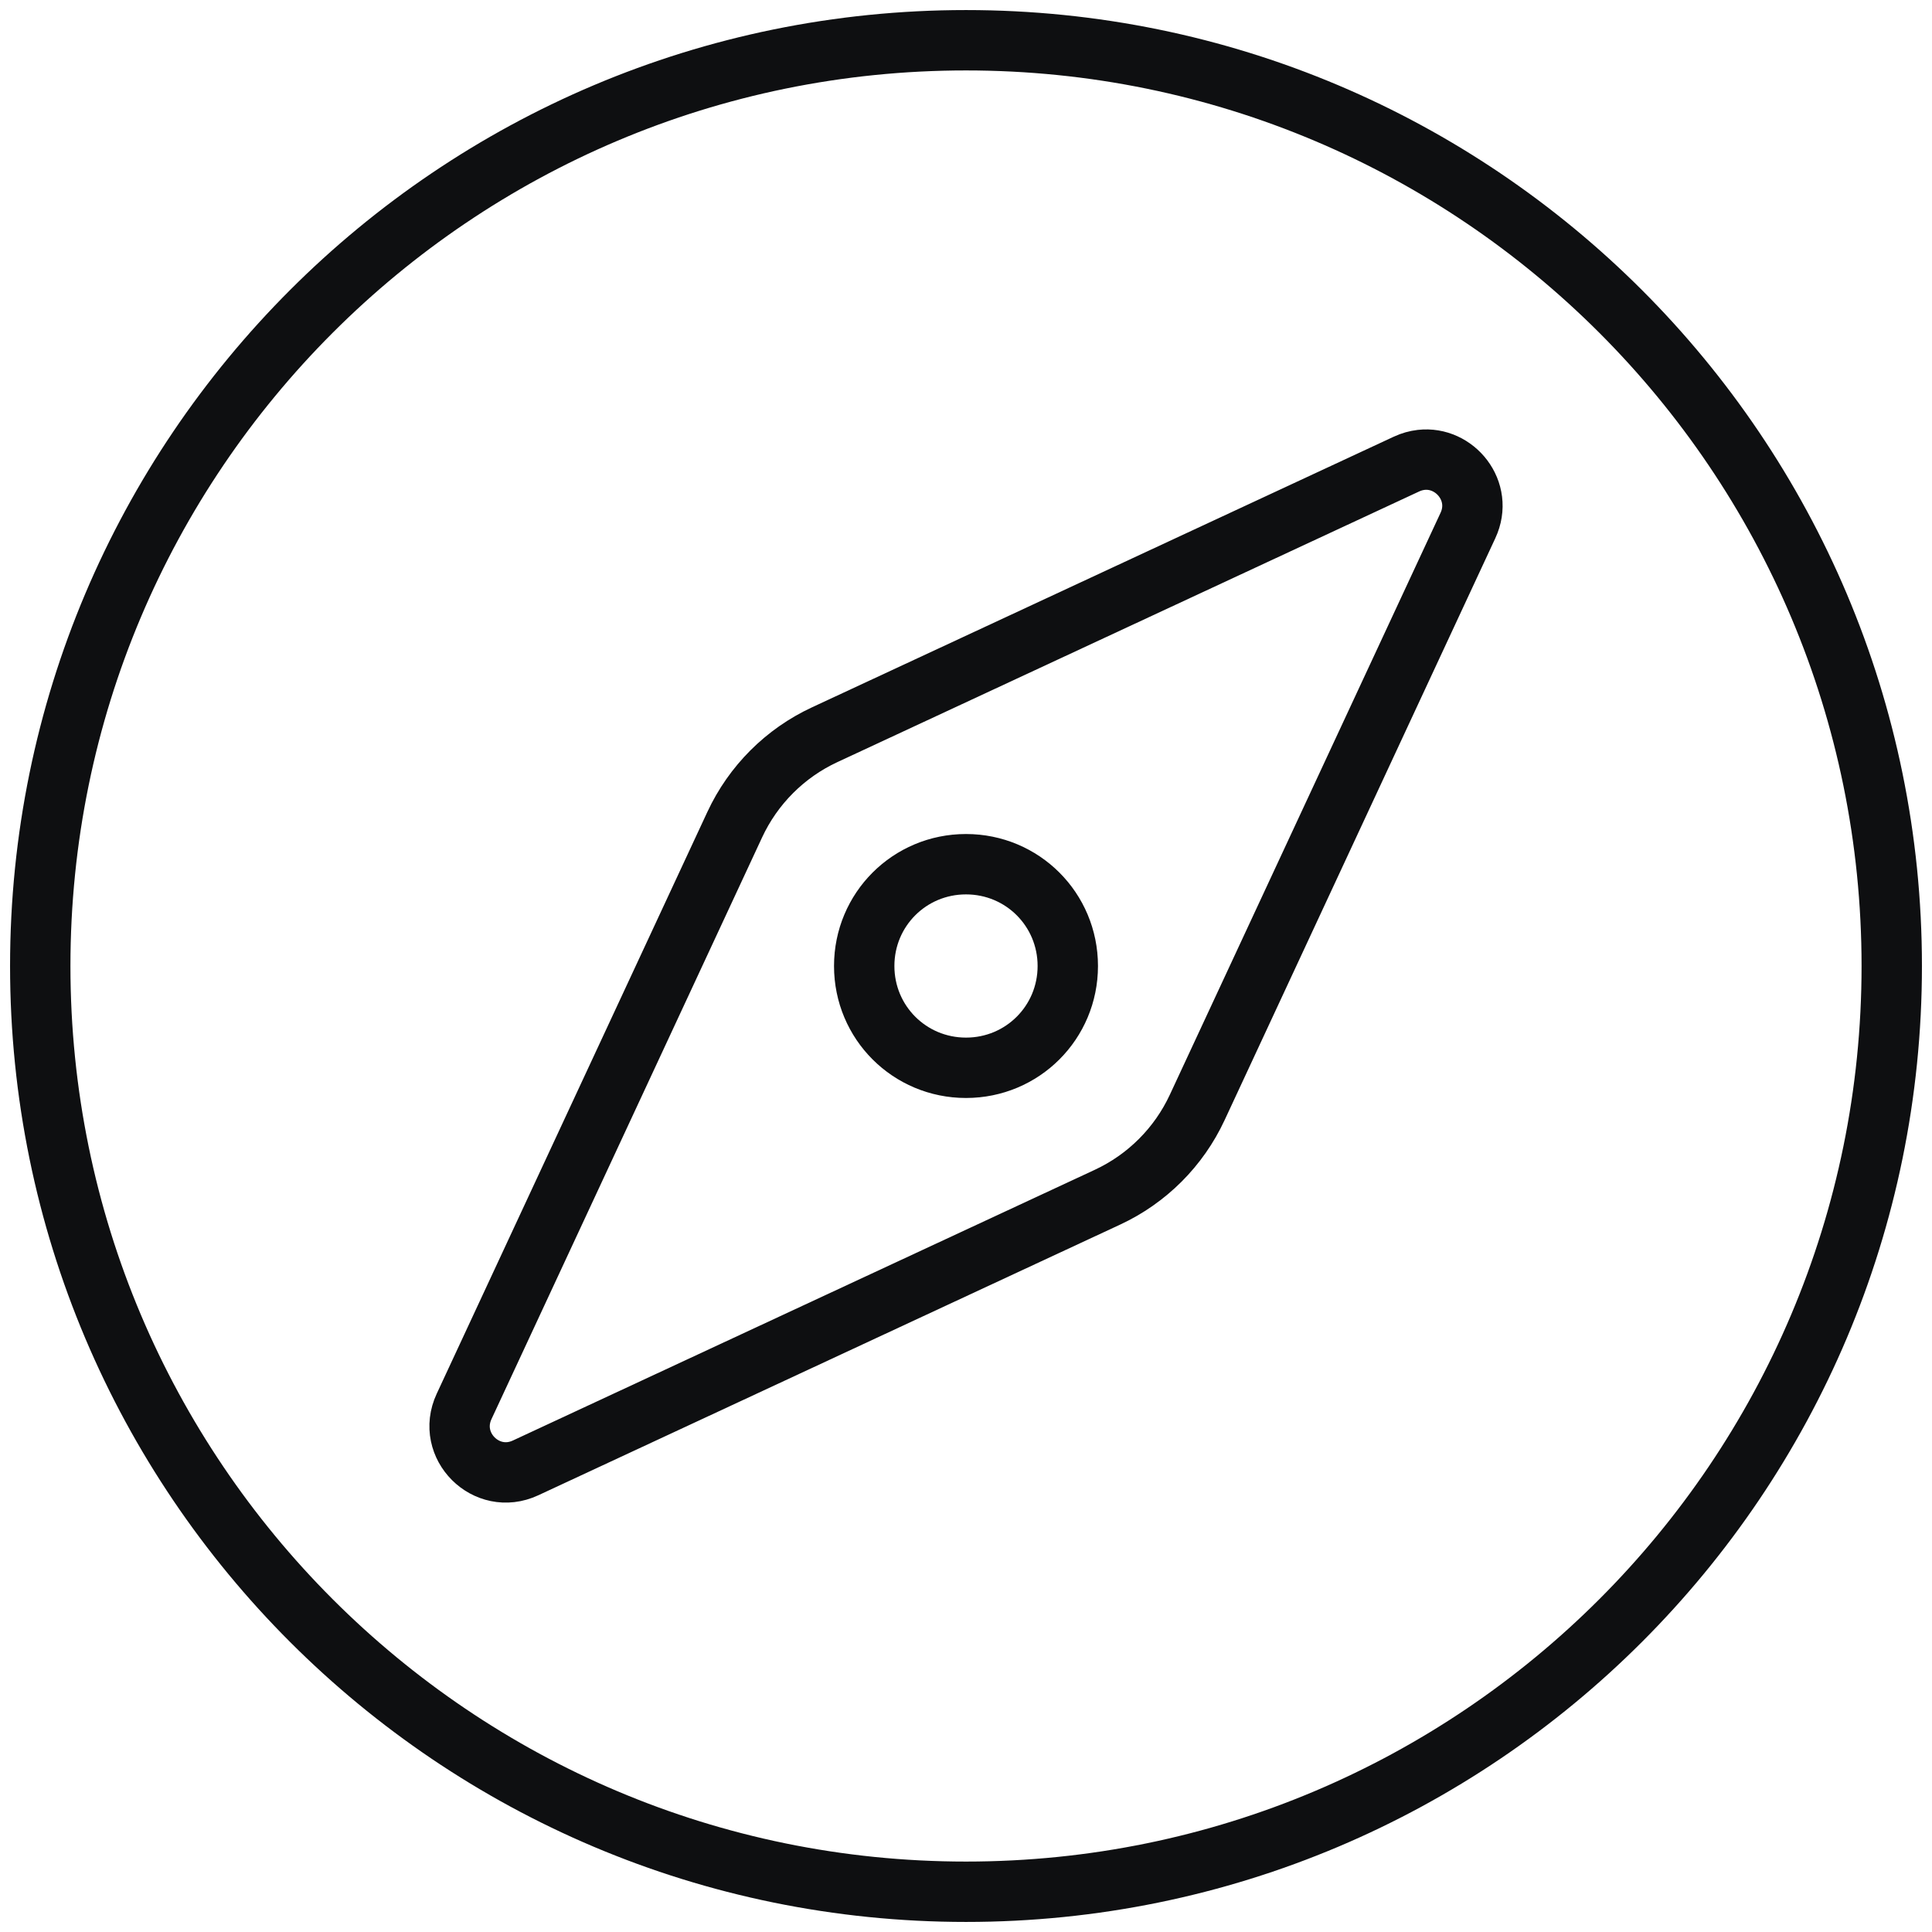 <svg width="48" height="48" viewBox="0 0 48 48" fill="none" xmlns="http://www.w3.org/2000/svg">
<path d="M24 1C11.297 1 1 11.297 1 24C1 36.703 11.297 47 24 47C36.703 47 47 36.703 47 24C47 11.297 36.703 1 24 1ZM35.307 11.426C36.145 11.329 36.867 12.206 36.47 13.057L29.745 27.513C29.288 28.497 28.497 29.288 27.513 29.745L13.057 36.47C12.084 36.923 11.077 35.916 11.53 34.943L18.255 20.487C18.712 19.505 19.503 18.712 20.487 18.255L34.943 11.53C35.065 11.473 35.187 11.44 35.307 11.426ZM24 21.471C22.597 21.471 21.471 22.597 21.471 24C21.471 25.403 22.597 26.529 24 26.529C25.403 26.529 26.529 25.403 26.529 24C26.529 22.597 25.403 21.471 24 21.471Z" stroke="#0E0F11" stroke-width="1.5" stroke-linejoin="round"/>
</svg>
